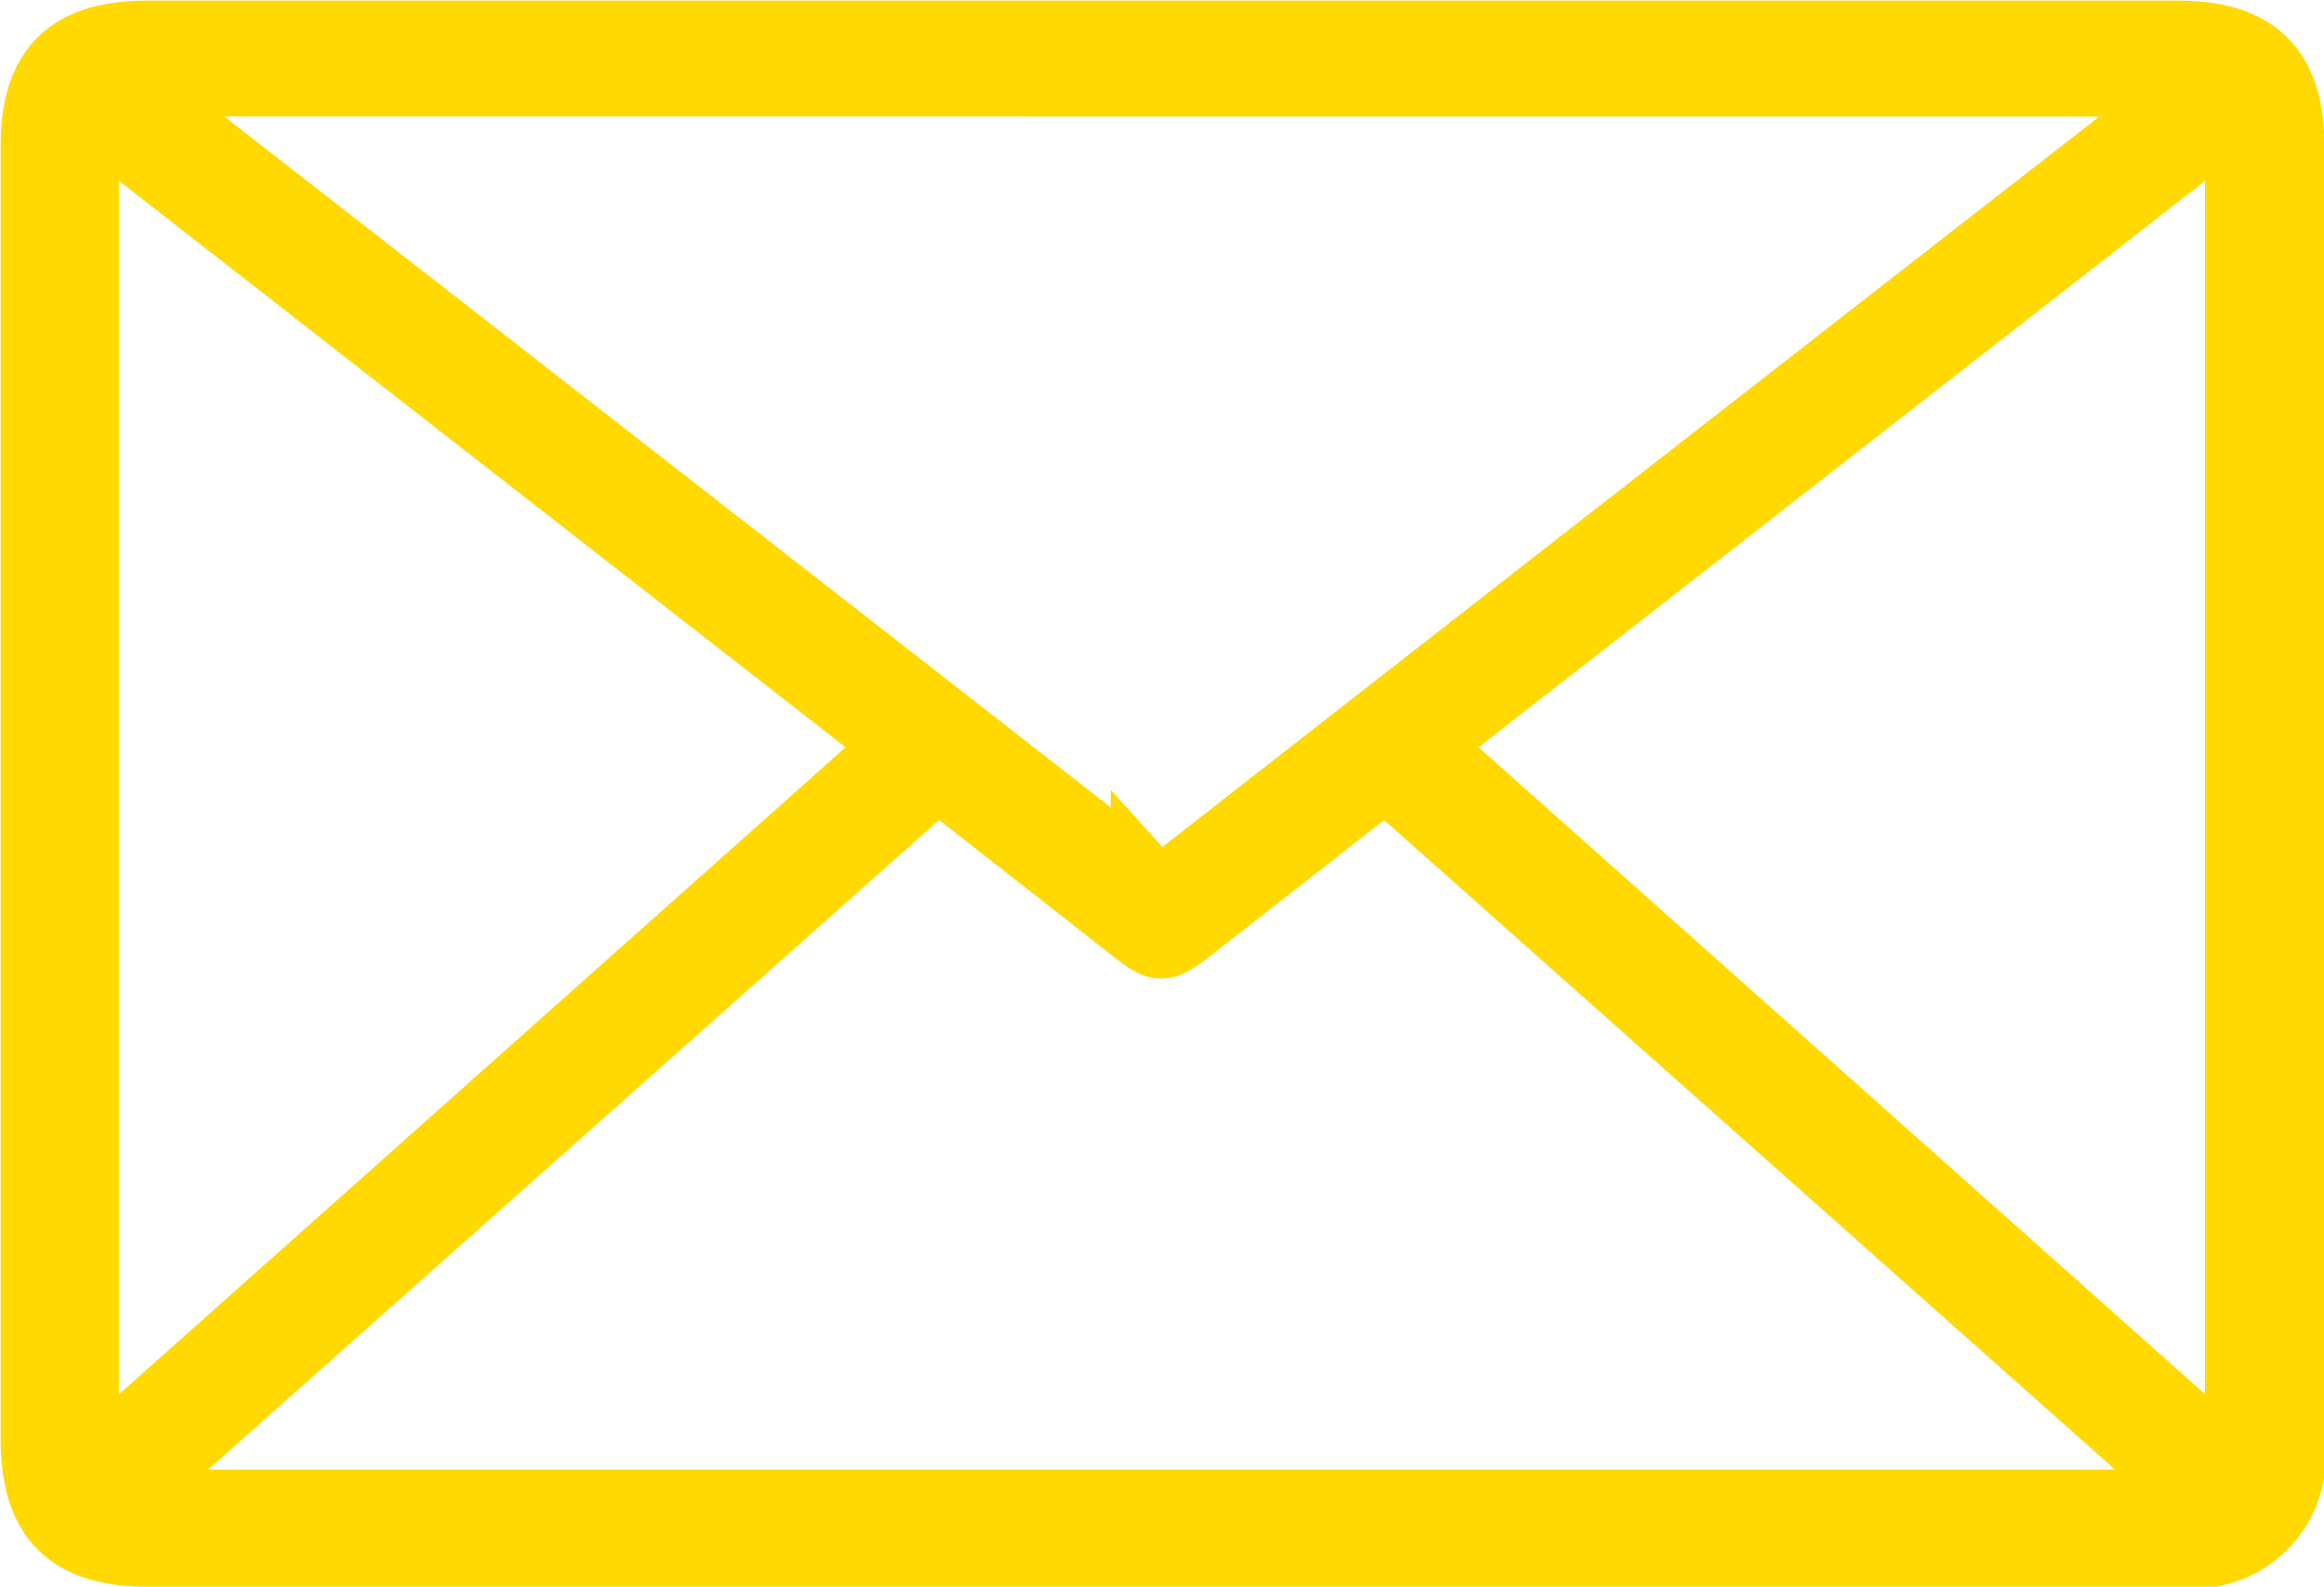 <svg xmlns="http://www.w3.org/2000/svg" width="18.285" height="12.482" viewBox="0 0 18.285 12.482">
  <g id="组_6093" data-name="组 6093" transform="translate(1422.99 490.051)">
    <path id="路径_3774" data-name="路径 3774" d="M-1413.87-477.819h-7.965c-.621,0-.9-.285-.9-.908q0-5.085,0-10.169c0-.626.279-.9.905-.9h15.974c.624,0,.905.281.905.905q0,5.085,0,10.169a.789.789,0,0,1-.906.907Zm-1.741-6.107-6.4,5.687h16.321l-6.4-5.686-1.483,1.16c-.275.216-.285.216-.557,0Zm-6.322-5.459c.08.07.125.113.174.152q3.88,3.021,7.758,6.045a.208.208,0,0,0,.313-.005q3.884-3.033,7.774-6.059c.042-.033.078-.072.14-.132Zm5.986,5.2-6.358-4.956v10.617Zm4.2,0,6.356,5.659V-489.14Z" transform="translate(0 0)" fill="#ffd900" stroke="#ffd900" stroke-width="0.5"/>
  </g>
</svg>
